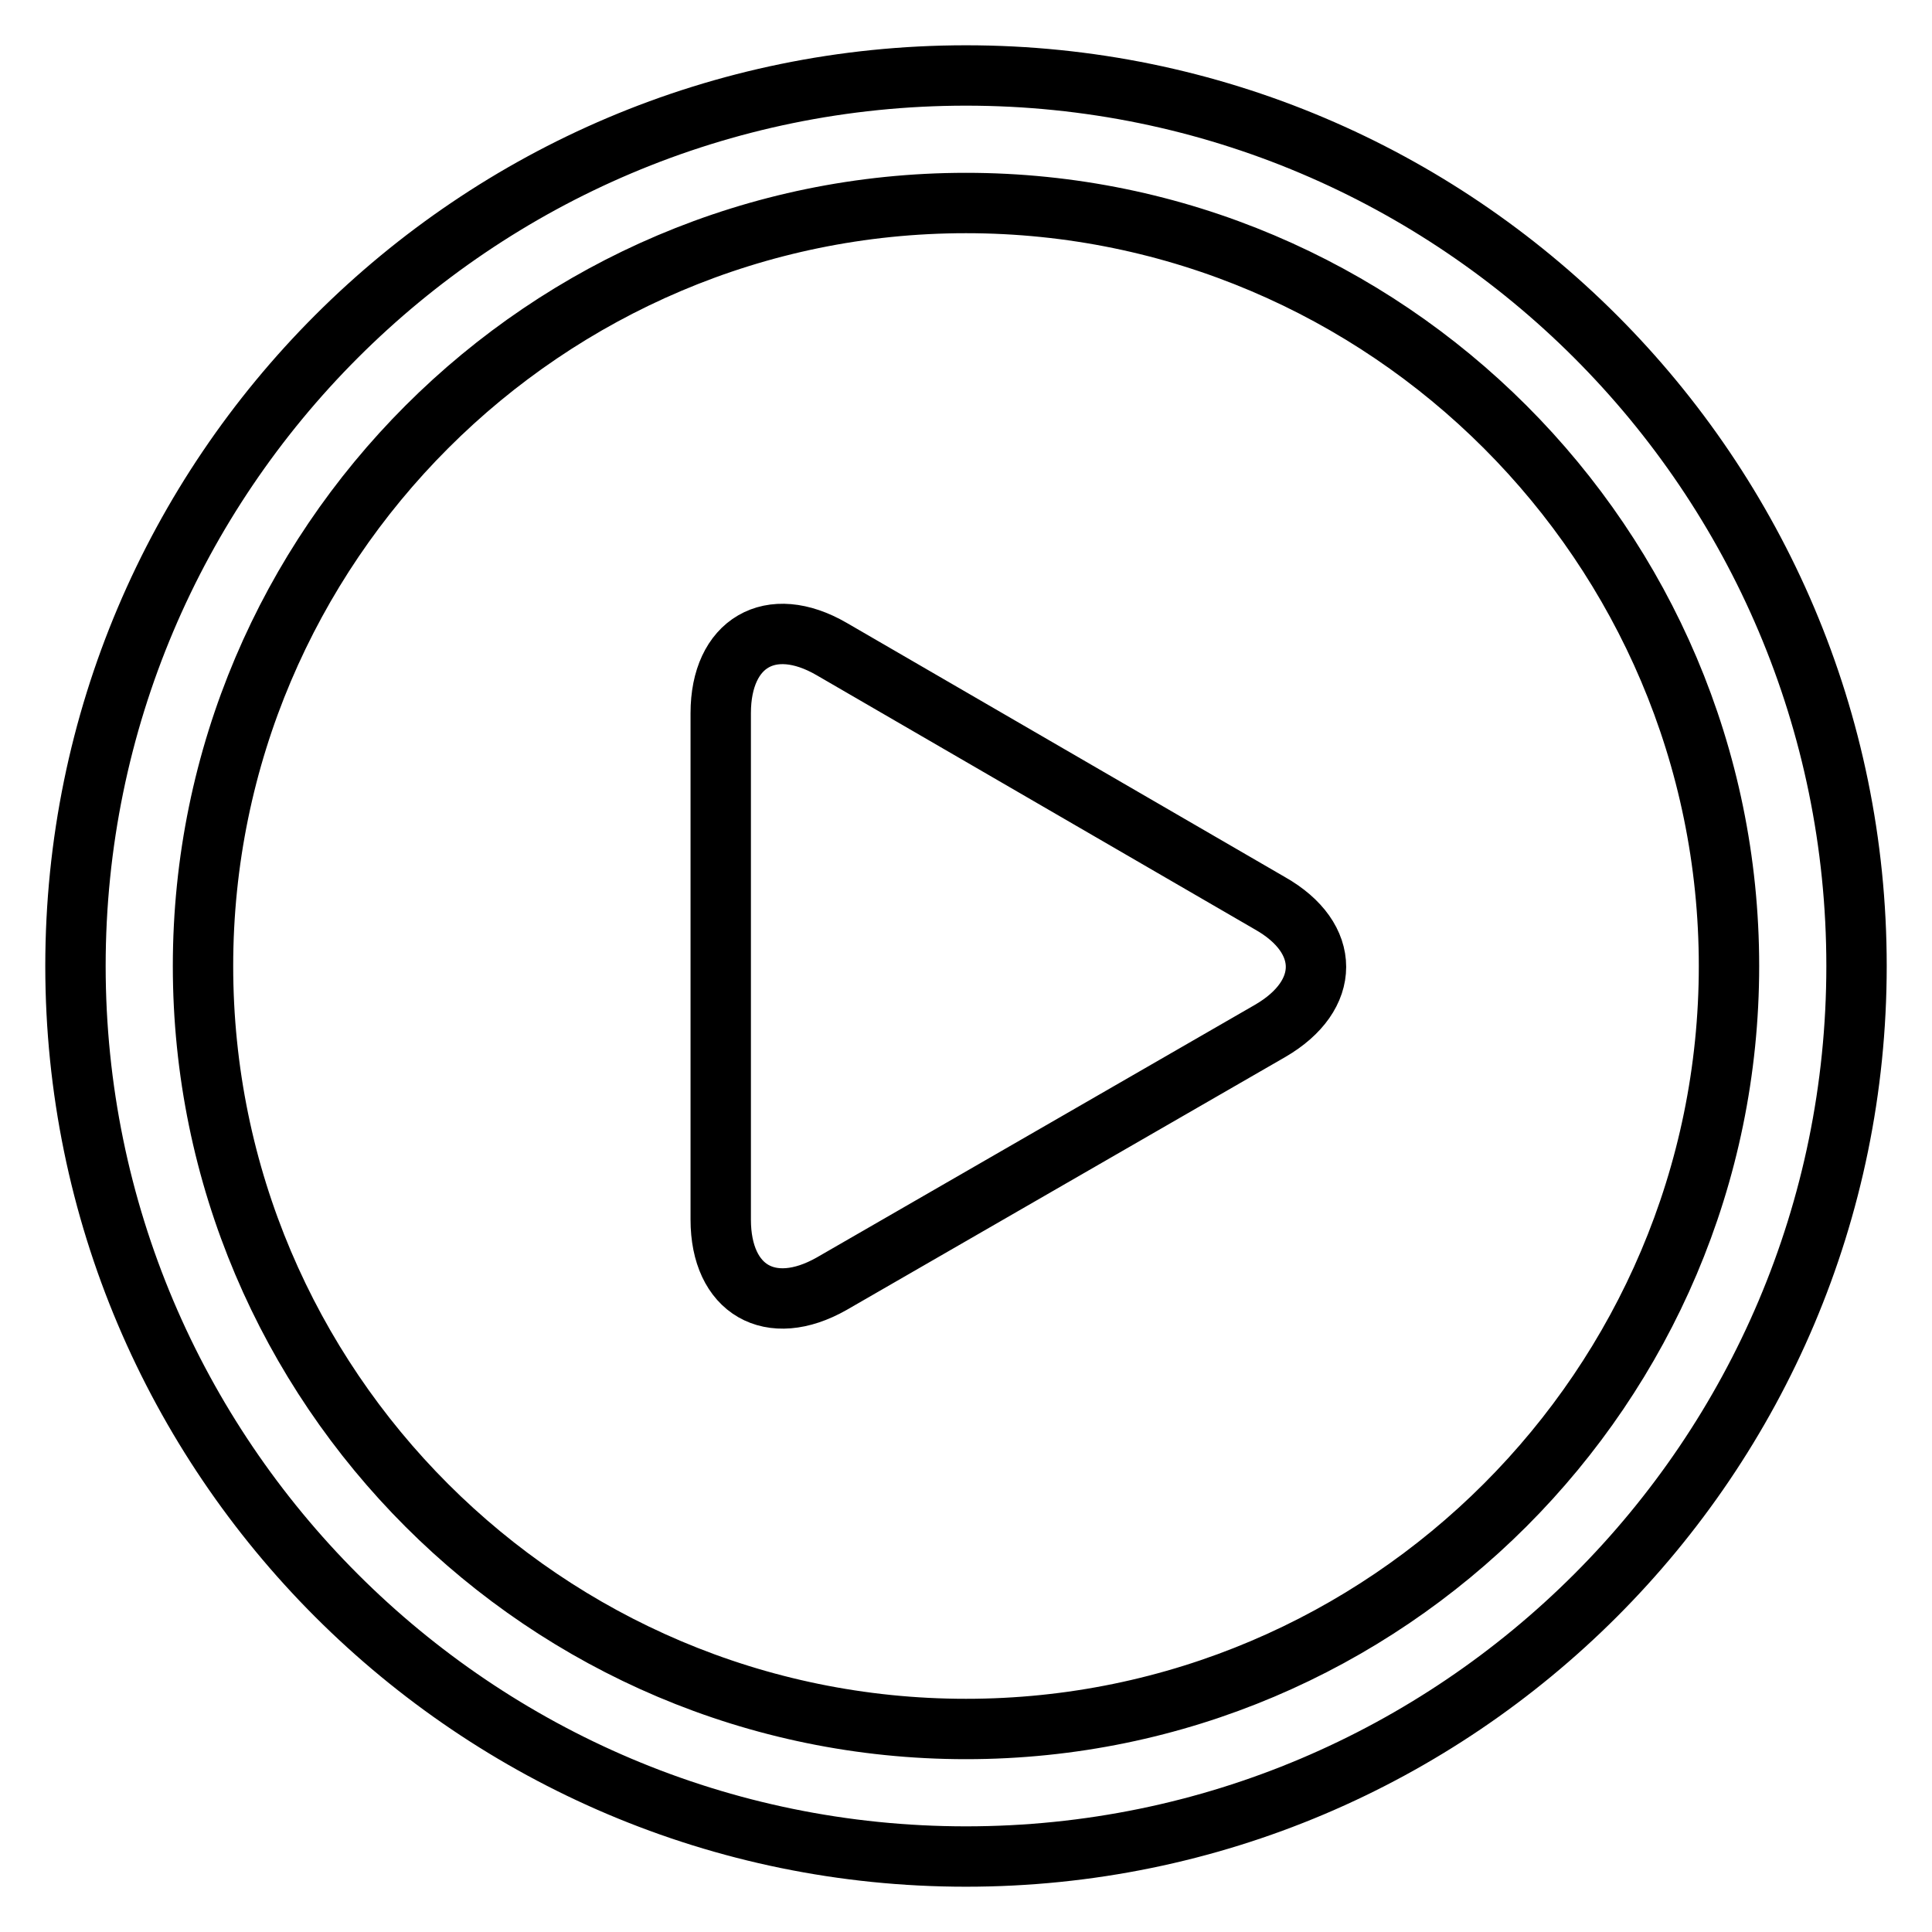 <?xml version="1.0" encoding="utf-8"?>
<!-- Svg Vector Icons : http://www.onlinewebfonts.com/icon -->
<!DOCTYPE svg PUBLIC "-//W3C//DTD SVG 1.1//EN" "http://www.w3.org/Graphics/SVG/1.1/DTD/svg11.dtd">
<svg version="1.1" xmlns="http://www.w3.org/2000/svg" xmlns:xlink="http://www.w3.org/1999/xlink" x="0px" y="0px" viewBox="0 0 256 256" enable-background="new 0 0 256 256" xml:space="preserve">
<g> <path stroke-width="8" fill-opacity="0" stroke="#000000"  d="M128,10C62.9,10,10,62.9,10,128s52.9,118,118,118c65.1,0,118-52.9,118-118S193.1,10,128,10z M128,229.1 c-55.7,0-101.1-45.3-101.1-101.1C26.9,72.3,72.3,26.9,128,26.9S229.1,72.3,229.1,128C229.1,183.7,183.7,229.1,128,229.1z  M95.5,161.6c0,9.3,6.6,13.1,14.7,8.5l58.1-33.5c8.1-4.7,8.1-12.3,0-16.9L110.2,86c-8.1-4.7-14.7-0.8-14.7,8.5V161.6z"/></g>
</svg>